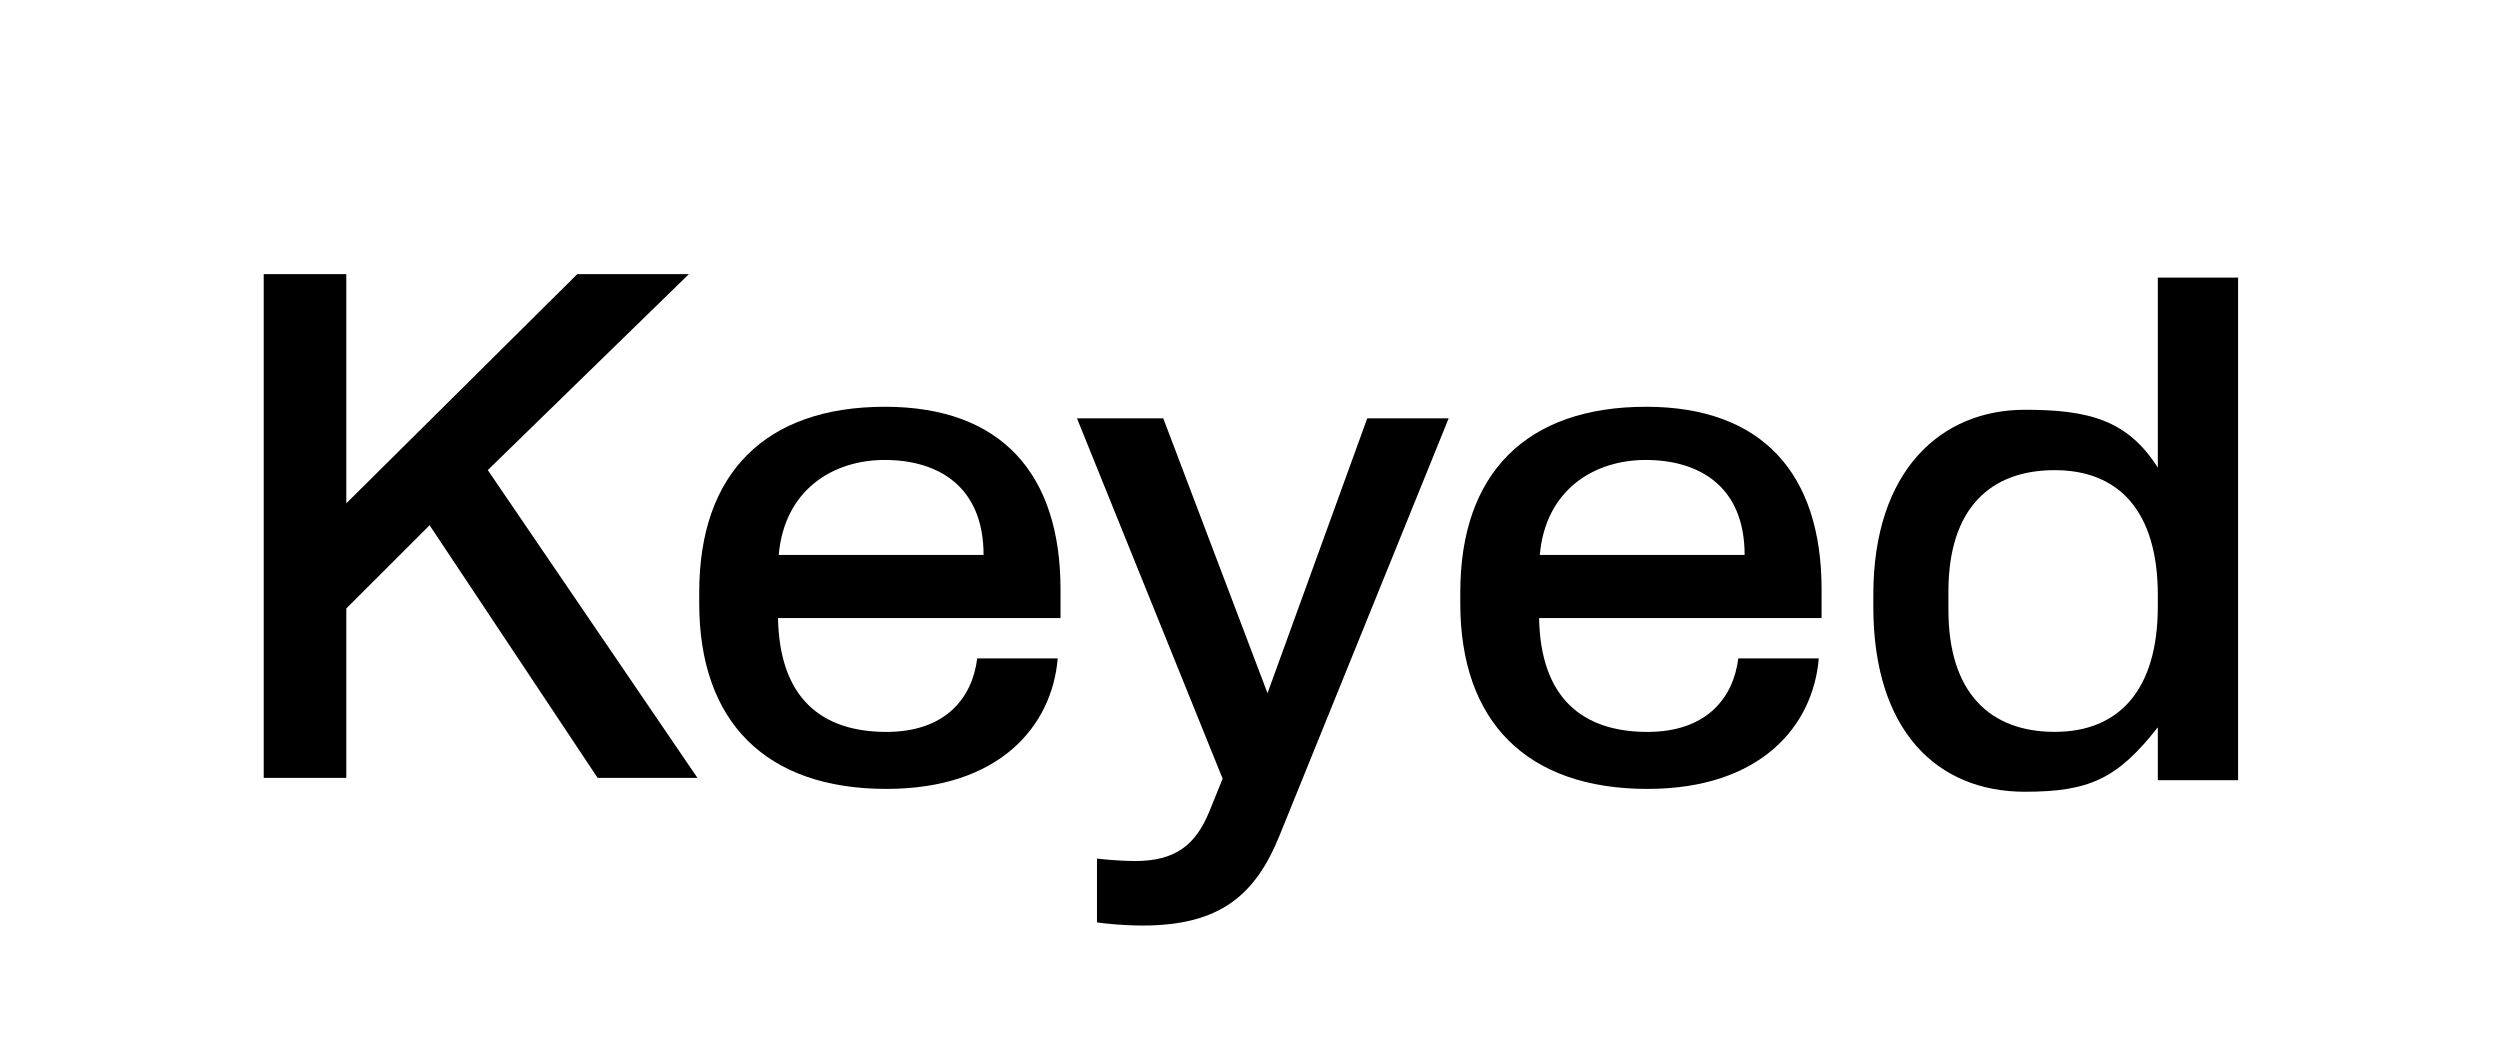 <svg width="948" height="400" viewBox="0 0 948 400" fill="none" xmlns="http://www.w3.org/2000/svg">
<path d="M848.683 105.261V295.843H818.245V275.785C802.86 295.401 792.161 300.229 767.827 300.229C734.542 300.229 710.361 277.104 710.361 230.056V225.538C710.361 178.357 736.087 155.383 767.827 155.383C792.161 155.383 806.78 159.3 818.245 177.316V105.261H848.683ZM779.13 178.283C754.795 178.283 738.838 192.711 738.838 224.341V231.252C738.838 262.883 754.795 277.523 779.13 277.523C803.597 277.523 818.245 261.575 818.245 229.944V225.65C818.245 194.019 803.597 178.283 779.13 178.283Z" fill="black"/>
<path d="M433.275 350.961C425.688 350.961 418.501 350.164 415.972 349.765V325.574C418.9 325.973 425.954 326.504 430.347 326.504C445.787 326.504 453.374 320.39 458.565 307.763L463.623 295.268L408.385 158.628H441.108L480.64 262.857L518.461 158.628H549.341L485.319 316.535C476.134 339.397 462.691 350.961 433.275 350.961Z" fill="black"/>
<path d="M336.117 299.153C290.493 299.153 265.146 273.808 265.146 228.822V224.576C265.146 179.325 290.36 154.245 335.583 154.245C379.739 154.245 402.151 179.703 402.151 223.514V234.375H295.029C295.562 264.631 311.437 277.544 336.117 277.544C358.395 277.544 368.688 264.804 370.555 249.677H401.084C398.949 275.288 379.072 299.153 336.117 299.153ZM295.295 210.438H372.536H372.967C372.967 184.447 355.768 174.415 335.45 174.415C315.829 174.415 297.44 185.753 295.295 210.438Z" fill="black"/>
<path d="M624.712 299.153C579.089 299.153 553.742 273.808 553.742 228.822V224.576C553.742 179.325 578.955 154.245 624.179 154.245C668.335 154.245 690.747 179.703 690.747 223.514V234.375H583.624C584.158 264.631 600.033 277.544 624.712 277.544C646.991 277.544 657.283 264.804 659.151 249.677H689.68C687.545 275.288 667.668 299.153 624.712 299.153ZM583.891 210.438H661.131H661.562C661.562 184.447 644.364 174.415 624.045 174.415C604.425 174.415 586.036 185.753 583.891 210.438Z" fill="black"/>
<path d="M100 294.963V103.947H131.318V190.858L218.91 103.947H261.233L184.966 178.255L264.466 294.963H226.61L162.904 199.168L131.318 230.738V294.963H100Z" fill="black"/>
</svg>
